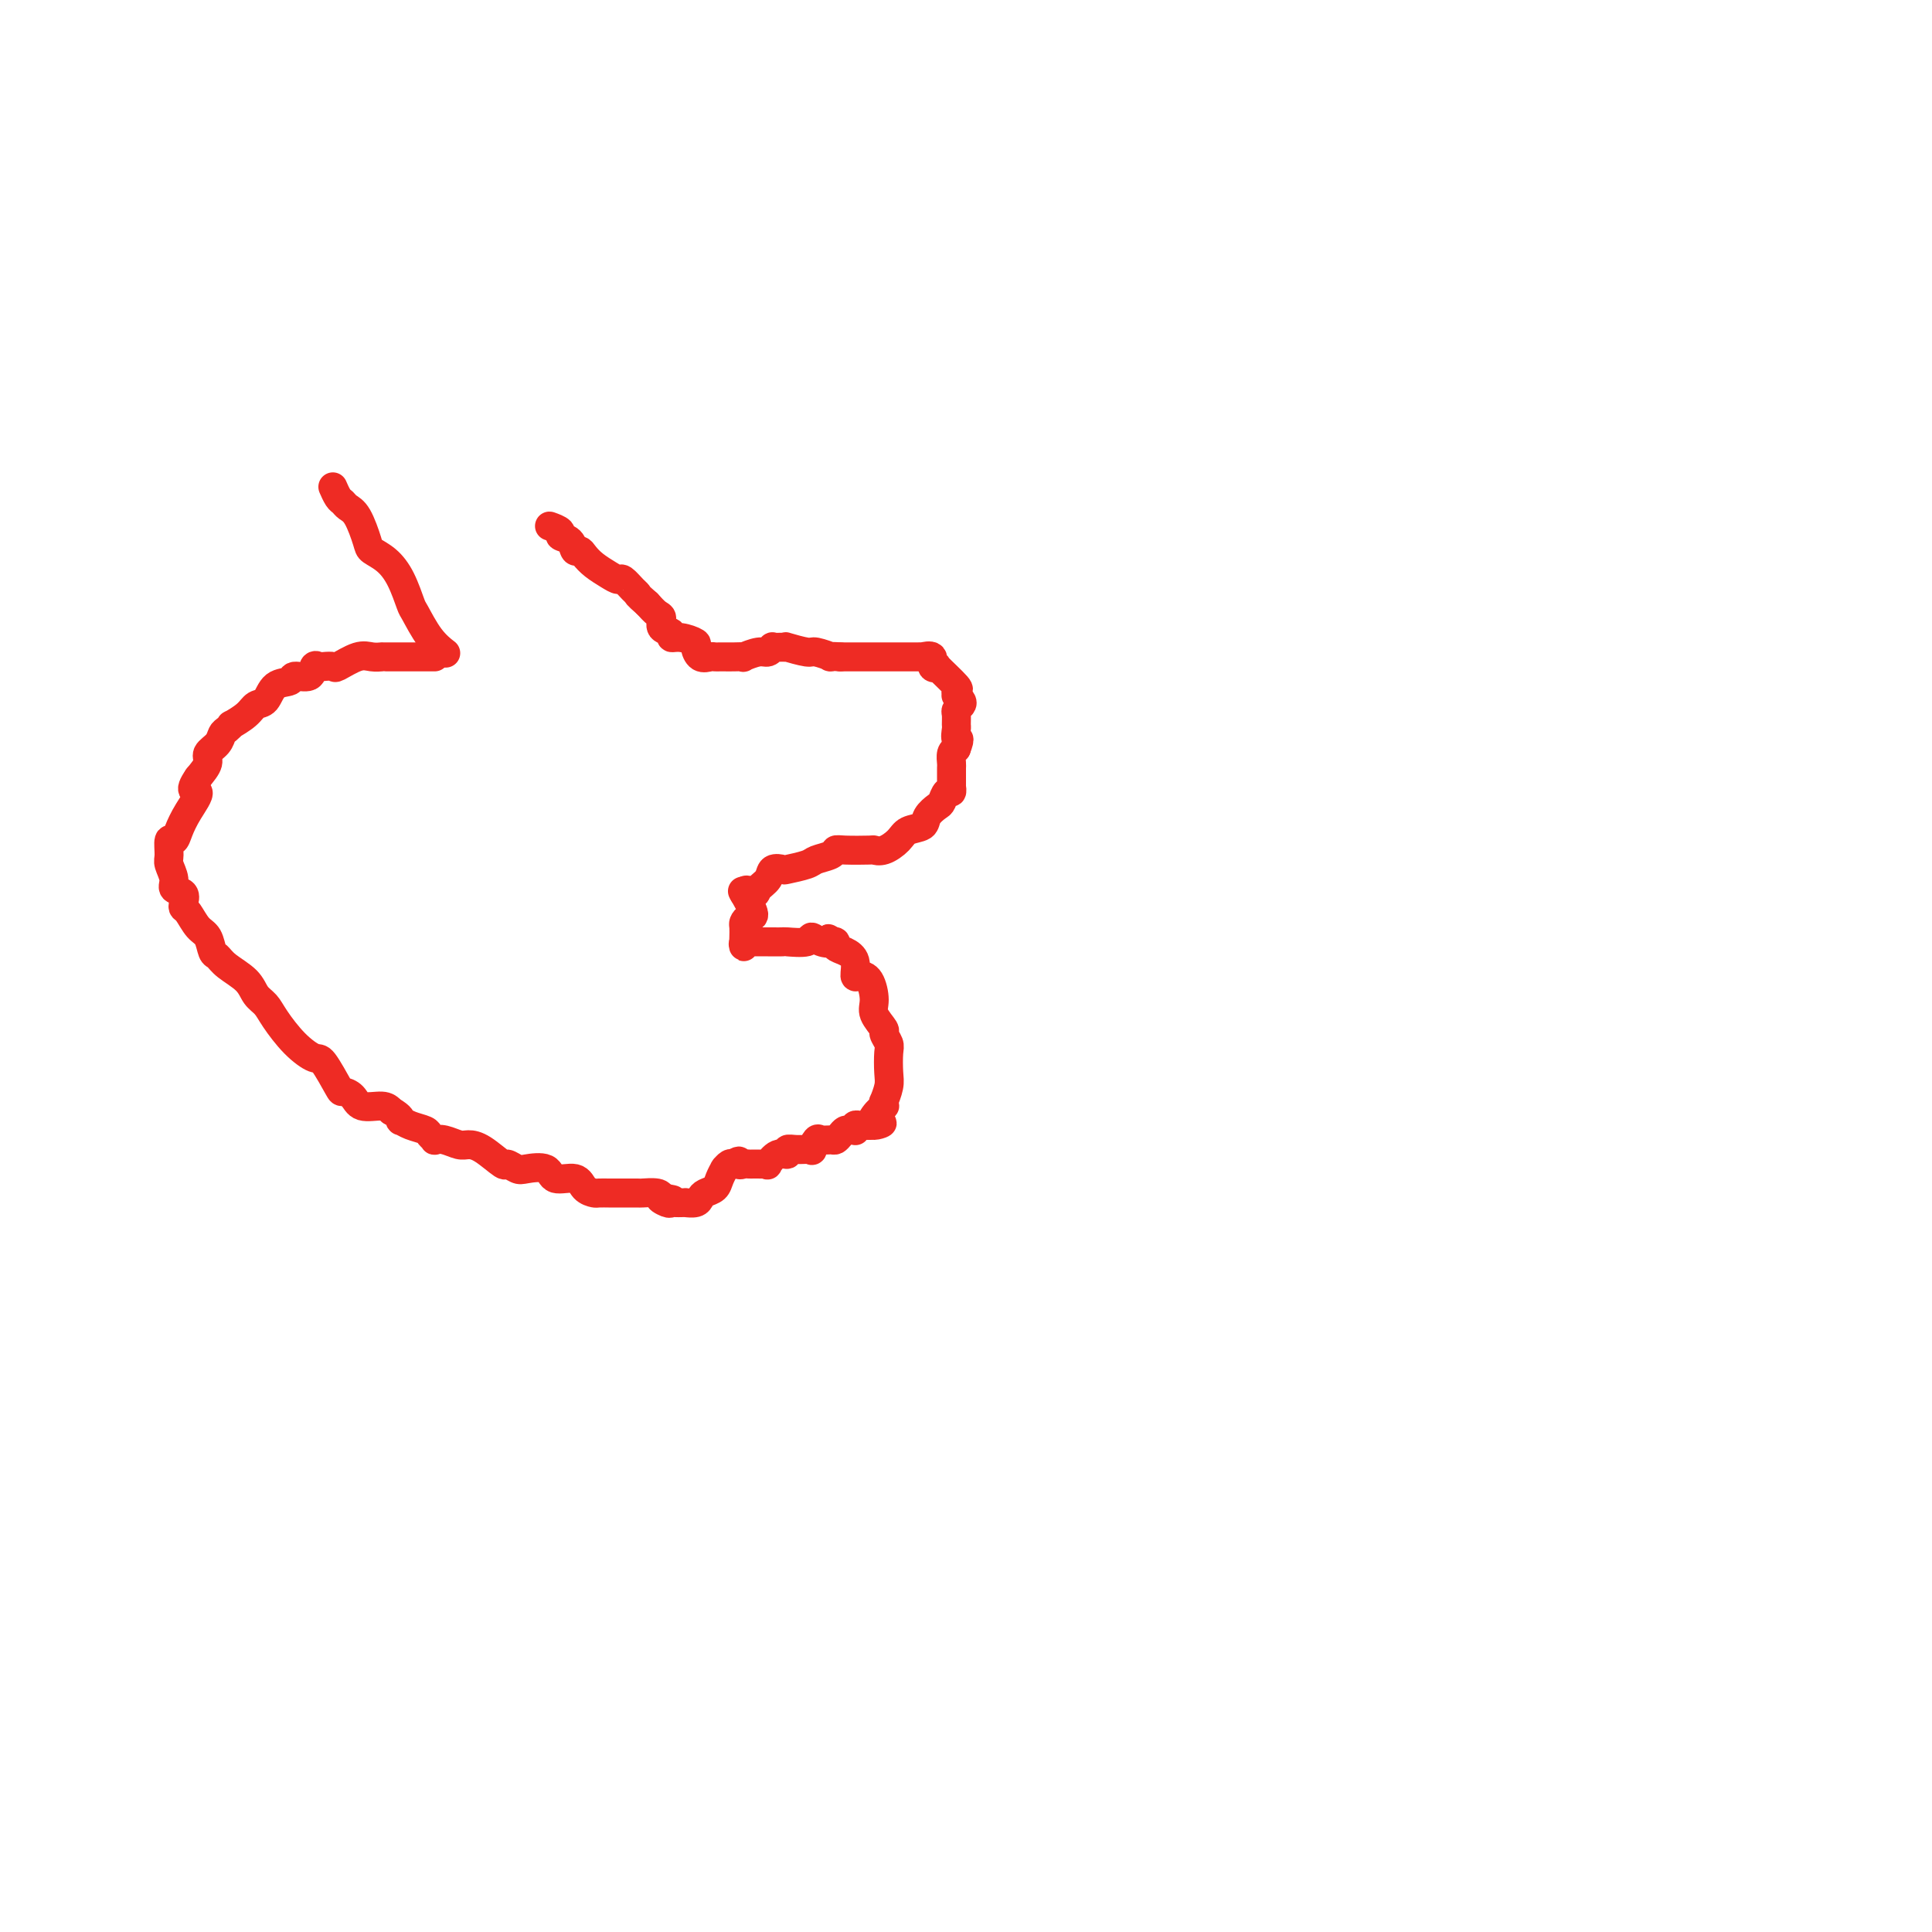 <svg viewBox='0 0 400 400' version='1.1' xmlns='http://www.w3.org/2000/svg' xmlns:xlink='http://www.w3.org/1999/xlink'><g fill='none' stroke='#EE2B24' stroke-width='6' stroke-linecap='round' stroke-linejoin='round'><path d='M90,136c-0.308,0.000 -0.617,0.000 -1,0c-0.383,-0.000 -0.841,-0.000 -1,0c-0.159,0.000 -0.019,0.000 0,0c0.019,-0.000 -0.085,-0.000 -1,0c-0.915,0.000 -2.643,0.001 -4,0c-1.357,-0.001 -2.343,-0.002 -3,0c-0.657,0.002 -0.986,0.008 -1,0c-0.014,-0.008 0.285,-0.030 0,0c-0.285,0.030 -1.155,0.113 -2,0c-0.845,-0.113 -1.665,-0.422 -3,0c-1.335,0.422 -3.184,1.575 -4,2c-0.816,0.425 -0.598,0.122 -1,0c-0.402,-0.122 -1.425,-0.062 -2,0c-0.575,0.062 -0.701,0.125 -1,0c-0.299,-0.125 -0.769,-0.439 -1,0c-0.231,0.439 -0.222,1.631 -1,2c-0.778,0.369 -2.344,-0.085 -3,0c-0.656,0.085 -0.401,0.708 -1,1c-0.599,0.292 -2.053,0.254 -3,1c-0.947,0.746 -1.388,2.276 -2,3c-0.612,0.724 -1.396,0.642 -2,1c-0.604,0.358 -1.027,1.156 -2,2c-0.973,0.844 -2.497,1.735 -3,2c-0.503,0.265 0.015,-0.095 0,0c-0.015,0.095 -0.563,0.643 -1,1c-0.437,0.357 -0.764,0.521 -1,1c-0.236,0.479 -0.383,1.273 -1,2c-0.617,0.727 -1.705,1.388 -2,2c-0.295,0.612 0.201,1.175 0,2c-0.201,0.825 -1.101,1.913 -2,3'/><path d='M41,161c-2.383,3.432 -0.341,2.510 0,3c0.341,0.490 -1.019,2.390 -2,4c-0.981,1.610 -1.585,2.930 -2,4c-0.415,1.070 -0.643,1.890 -1,2c-0.357,0.110 -0.844,-0.489 -1,0c-0.156,0.489 0.018,2.066 0,3c-0.018,0.934 -0.229,1.223 0,2c0.229,0.777 0.898,2.040 1,3c0.102,0.960 -0.363,1.617 0,2c0.363,0.383 1.553,0.491 2,1c0.447,0.509 0.151,1.419 0,2c-0.151,0.581 -0.157,0.832 0,1c0.157,0.168 0.475,0.254 1,1c0.525,0.746 1.255,2.153 2,3c0.745,0.847 1.506,1.136 2,2c0.494,0.864 0.723,2.304 1,3c0.277,0.696 0.602,0.647 1,1c0.398,0.353 0.867,1.107 2,2c1.133,0.893 2.928,1.926 4,3c1.072,1.074 1.422,2.191 2,3c0.578,0.809 1.385,1.312 2,2c0.615,0.688 1.037,1.561 2,3c0.963,1.439 2.467,3.443 4,5c1.533,1.557 3.097,2.668 4,3c0.903,0.332 1.146,-0.113 2,1c0.854,1.113 2.319,3.786 3,5c0.681,1.214 0.577,0.969 1,1c0.423,0.031 1.371,0.338 2,1c0.629,0.662 0.939,1.678 2,2c1.061,0.322 2.875,-0.051 4,0c1.125,0.051 1.563,0.525 2,1'/><path d='M81,230c2.175,1.239 2.112,1.837 2,2c-0.112,0.163 -0.275,-0.110 0,0c0.275,0.110 0.986,0.604 2,1c1.014,0.396 2.329,0.693 3,1c0.671,0.307 0.697,0.622 1,1c0.303,0.378 0.882,0.819 1,1c0.118,0.181 -0.224,0.102 0,0c0.224,-0.102 1.013,-0.226 2,0c0.987,0.226 2.172,0.802 3,1c0.828,0.198 1.300,0.018 2,0c0.700,-0.018 1.627,0.125 3,1c1.373,0.875 3.191,2.481 4,3c0.809,0.519 0.609,-0.049 1,0c0.391,0.049 1.372,0.715 2,1c0.628,0.285 0.902,0.188 2,0c1.098,-0.188 3.019,-0.467 4,0c0.981,0.467 1.021,1.680 2,2c0.979,0.320 2.897,-0.254 4,0c1.103,0.254 1.391,1.336 2,2c0.609,0.664 1.540,0.910 2,1c0.460,0.090 0.450,0.024 1,0c0.550,-0.024 1.661,-0.006 2,0c0.339,0.006 -0.095,0.001 0,0c0.095,-0.001 0.719,0.003 2,0c1.281,-0.003 3.220,-0.011 4,0c0.780,0.011 0.402,0.041 1,0c0.598,-0.041 2.171,-0.155 3,0c0.829,0.155 0.915,0.577 1,1'/><path d='M137,248c4.593,0.868 1.076,0.036 0,0c-1.076,-0.036 0.290,0.722 1,1c0.710,0.278 0.763,0.074 1,0c0.237,-0.074 0.659,-0.019 1,0c0.341,0.019 0.602,0.002 1,0c0.398,-0.002 0.932,0.010 1,0c0.068,-0.010 -0.329,-0.044 0,0c0.329,0.044 1.383,0.164 2,0c0.617,-0.164 0.796,-0.612 1,-1c0.204,-0.388 0.433,-0.717 1,-1c0.567,-0.283 1.472,-0.520 2,-1c0.528,-0.480 0.680,-1.204 1,-2c0.320,-0.796 0.807,-1.664 1,-2c0.193,-0.336 0.093,-0.142 0,0c-0.093,0.142 -0.179,0.230 0,0c0.179,-0.230 0.623,-0.780 1,-1c0.377,-0.220 0.689,-0.110 1,0'/><path d='M152,241c1.416,-1.238 0.957,-0.332 1,0c0.043,0.332 0.589,0.089 1,0c0.411,-0.089 0.689,-0.024 1,0c0.311,0.024 0.656,0.009 1,0c0.344,-0.009 0.686,-0.010 1,0c0.314,0.010 0.600,0.032 1,0c0.400,-0.032 0.915,-0.117 1,0c0.085,0.117 -0.260,0.438 0,0c0.260,-0.438 1.125,-1.635 2,-2c0.875,-0.365 1.761,0.100 2,0c0.239,-0.100 -0.167,-0.766 0,-1c0.167,-0.234 0.908,-0.034 2,0c1.092,0.034 2.534,-0.096 3,0c0.466,0.096 -0.044,0.419 0,0c0.044,-0.419 0.642,-1.579 1,-2c0.358,-0.421 0.477,-0.102 1,0c0.523,0.102 1.449,-0.011 2,0c0.551,0.011 0.726,0.146 1,0c0.274,-0.146 0.648,-0.574 1,-1c0.352,-0.426 0.682,-0.850 1,-1c0.318,-0.150 0.624,-0.026 1,0c0.376,0.026 0.821,-0.046 1,0c0.179,0.046 0.090,0.208 0,0c-0.090,-0.208 -0.182,-0.788 0,-1c0.182,-0.212 0.636,-0.057 1,0c0.364,0.057 0.636,0.015 1,0c0.364,-0.015 0.818,-0.004 1,0c0.182,0.004 0.091,0.002 0,0'/><path d='M180,233c4.591,-1.150 2.068,-0.025 1,0c-1.068,0.025 -0.679,-1.048 0,-2c0.679,-0.952 1.650,-1.781 2,-2c0.350,-0.219 0.080,0.172 0,0c-0.080,-0.172 0.031,-0.907 0,-1c-0.031,-0.093 -0.203,0.457 0,0c0.203,-0.457 0.782,-1.919 1,-3c0.218,-1.081 0.075,-1.779 0,-3c-0.075,-1.221 -0.080,-2.963 0,-4c0.080,-1.037 0.246,-1.367 0,-2c-0.246,-0.633 -0.905,-1.567 -1,-2c-0.095,-0.433 0.375,-0.365 0,-1c-0.375,-0.635 -1.593,-1.971 -2,-3c-0.407,-1.029 -0.002,-1.749 0,-3c0.002,-1.251 -0.397,-3.032 -1,-4c-0.603,-0.968 -1.409,-1.124 -2,-1c-0.591,0.124 -0.966,0.527 -1,0c-0.034,-0.527 0.274,-1.983 0,-3c-0.274,-1.017 -1.132,-1.593 -2,-2c-0.868,-0.407 -1.748,-0.645 -2,-1c-0.252,-0.355 0.125,-0.826 0,-1c-0.125,-0.174 -0.750,-0.050 -1,0c-0.250,0.050 -0.125,0.025 0,0'/><path d='M172,195c-1.149,-1.258 -0.021,-0.404 0,0c0.021,0.404 -1.064,0.357 -2,0c-0.936,-0.357 -1.723,-1.024 -2,-1c-0.277,0.024 -0.046,0.738 -1,1c-0.954,0.262 -3.094,0.070 -4,0c-0.906,-0.070 -0.578,-0.018 -1,0c-0.422,0.018 -1.595,0.004 -2,0c-0.405,-0.004 -0.042,0.004 -1,0c-0.958,-0.004 -3.237,-0.018 -4,0c-0.763,0.018 -0.008,0.070 0,0c0.008,-0.070 -0.730,-0.260 -1,0c-0.270,0.260 -0.073,0.971 0,1c0.073,0.029 0.022,-0.623 0,-1c-0.022,-0.377 -0.014,-0.479 0,-1c0.014,-0.521 0.035,-1.461 0,-2c-0.035,-0.539 -0.125,-0.678 0,-1c0.125,-0.322 0.467,-0.829 1,-1c0.533,-0.171 1.259,-0.008 1,-1c-0.259,-0.992 -1.503,-3.141 -2,-4c-0.497,-0.859 -0.249,-0.430 0,0'/><path d='M154,185c0.268,-1.510 1.438,-0.286 2,0c0.562,0.286 0.515,-0.368 1,-1c0.485,-0.632 1.503,-1.244 2,-2c0.497,-0.756 0.474,-1.656 1,-2c0.526,-0.344 1.601,-0.134 2,0c0.399,0.134 0.120,0.190 1,0c0.880,-0.190 2.918,-0.625 4,-1c1.082,-0.375 1.208,-0.689 2,-1c0.792,-0.311 2.249,-0.620 3,-1c0.751,-0.380 0.794,-0.832 1,-1c0.206,-0.168 0.573,-0.051 2,0c1.427,0.051 3.914,0.035 5,0c1.086,-0.035 0.771,-0.089 1,0c0.229,0.089 1.002,0.319 2,0c0.998,-0.319 2.222,-1.189 3,-2c0.778,-0.811 1.112,-1.564 2,-2c0.888,-0.436 2.332,-0.555 3,-1c0.668,-0.445 0.561,-1.214 1,-2c0.439,-0.786 1.424,-1.588 2,-2c0.576,-0.412 0.743,-0.435 1,-1c0.257,-0.565 0.605,-1.674 1,-2c0.395,-0.326 0.838,0.130 1,0c0.162,-0.130 0.044,-0.846 0,-1c-0.044,-0.154 -0.012,0.253 0,0c0.012,-0.253 0.006,-1.167 0,-2c-0.006,-0.833 -0.012,-1.584 0,-2c0.012,-0.416 0.042,-0.497 0,-1c-0.042,-0.503 -0.155,-1.430 0,-2c0.155,-0.570 0.577,-0.785 1,-1'/><path d='M198,155c1.083,-2.815 0.289,-1.853 0,-2c-0.289,-0.147 -0.074,-1.401 0,-2c0.074,-0.599 0.007,-0.541 0,-1c-0.007,-0.459 0.047,-1.433 0,-2c-0.047,-0.567 -0.194,-0.725 0,-1c0.194,-0.275 0.730,-0.666 1,-1c0.270,-0.334 0.273,-0.611 0,-1c-0.273,-0.389 -0.820,-0.890 -1,-1c-0.180,-0.110 0.009,0.170 0,0c-0.009,-0.170 -0.217,-0.790 0,-1c0.217,-0.210 0.859,-0.011 0,-1c-0.859,-0.989 -3.218,-3.165 -4,-4c-0.782,-0.835 0.015,-0.329 0,0c-0.015,0.329 -0.841,0.480 -1,0c-0.159,-0.480 0.350,-1.593 0,-2c-0.350,-0.407 -1.560,-0.109 -2,0c-0.440,0.109 -0.112,0.029 0,0c0.112,-0.029 0.006,-0.008 -1,0c-1.006,0.008 -2.914,0.002 -4,0c-1.086,-0.002 -1.352,-0.001 -2,0c-0.648,0.001 -1.679,0.000 -3,0c-1.321,-0.000 -2.933,-0.000 -4,0c-1.067,0.000 -1.591,0.000 -2,0c-0.409,-0.000 -0.705,-0.000 -1,0'/><path d='M174,136c-3.380,-0.244 -1.830,0.145 -2,0c-0.170,-0.145 -2.061,-0.823 -3,-1c-0.939,-0.177 -0.925,0.149 -2,0c-1.075,-0.149 -3.240,-0.773 -4,-1c-0.760,-0.227 -0.115,-0.057 0,0c0.115,0.057 -0.299,0.000 -1,0c-0.701,-0.000 -1.688,0.056 -2,0c-0.312,-0.056 0.051,-0.225 0,0c-0.051,0.225 -0.517,0.845 -1,1c-0.483,0.155 -0.984,-0.155 -2,0c-1.016,0.155 -2.545,0.773 -3,1c-0.455,0.227 0.166,0.061 0,0c-0.166,-0.061 -1.119,-0.016 -2,0c-0.881,0.016 -1.689,0.004 -2,0c-0.311,-0.004 -0.124,-0.002 0,0c0.124,0.002 0.184,0.002 0,0c-0.184,-0.002 -0.614,-0.007 -1,0c-0.386,0.007 -0.728,0.027 -1,0c-0.272,-0.027 -0.474,-0.102 -1,0c-0.526,0.102 -1.375,0.382 -2,0c-0.625,-0.382 -1.027,-1.426 -1,-2c0.027,-0.574 0.483,-0.677 0,-1c-0.483,-0.323 -1.904,-0.864 -3,-1c-1.096,-0.136 -1.865,0.133 -2,0c-0.135,-0.133 0.364,-0.668 0,-1c-0.364,-0.332 -1.593,-0.460 -2,-1c-0.407,-0.540 0.006,-1.492 0,-2c-0.006,-0.508 -0.430,-0.574 -1,-1c-0.570,-0.426 -1.285,-1.213 -2,-2'/><path d='M134,125c-2.433,-2.127 -2.016,-1.945 -2,-2c0.016,-0.055 -0.369,-0.346 -1,-1c-0.631,-0.654 -1.507,-1.670 -2,-2c-0.493,-0.330 -0.604,0.027 -1,0c-0.396,-0.027 -1.076,-0.436 -2,-1c-0.924,-0.564 -2.092,-1.282 -3,-2c-0.908,-0.718 -1.558,-1.435 -2,-2c-0.442,-0.565 -0.677,-0.977 -1,-1c-0.323,-0.023 -0.735,0.344 -1,0c-0.265,-0.344 -0.383,-1.399 -1,-2c-0.617,-0.601 -1.735,-0.750 -2,-1c-0.265,-0.250 0.321,-0.603 0,-1c-0.321,-0.397 -1.548,-0.838 -2,-1c-0.452,-0.162 -0.129,-0.046 0,0c0.129,0.046 0.065,0.023 0,0'/><path d='M92,135c0.254,0.195 0.508,0.391 0,0c-0.508,-0.391 -1.777,-1.368 -3,-3c-1.223,-1.632 -2.401,-3.918 -3,-5c-0.599,-1.082 -0.618,-0.958 -1,-2c-0.382,-1.042 -1.127,-3.249 -2,-5c-0.873,-1.751 -1.873,-3.046 -3,-4c-1.127,-0.954 -2.382,-1.565 -3,-2c-0.618,-0.435 -0.599,-0.693 -1,-2c-0.401,-1.307 -1.221,-3.664 -2,-5c-0.779,-1.336 -1.515,-1.651 -2,-2c-0.485,-0.349 -0.718,-0.733 -1,-1c-0.282,-0.267 -0.615,-0.418 -1,-1c-0.385,-0.582 -0.824,-1.595 -1,-2c-0.176,-0.405 -0.088,-0.203 0,0'/></g>
</svg>